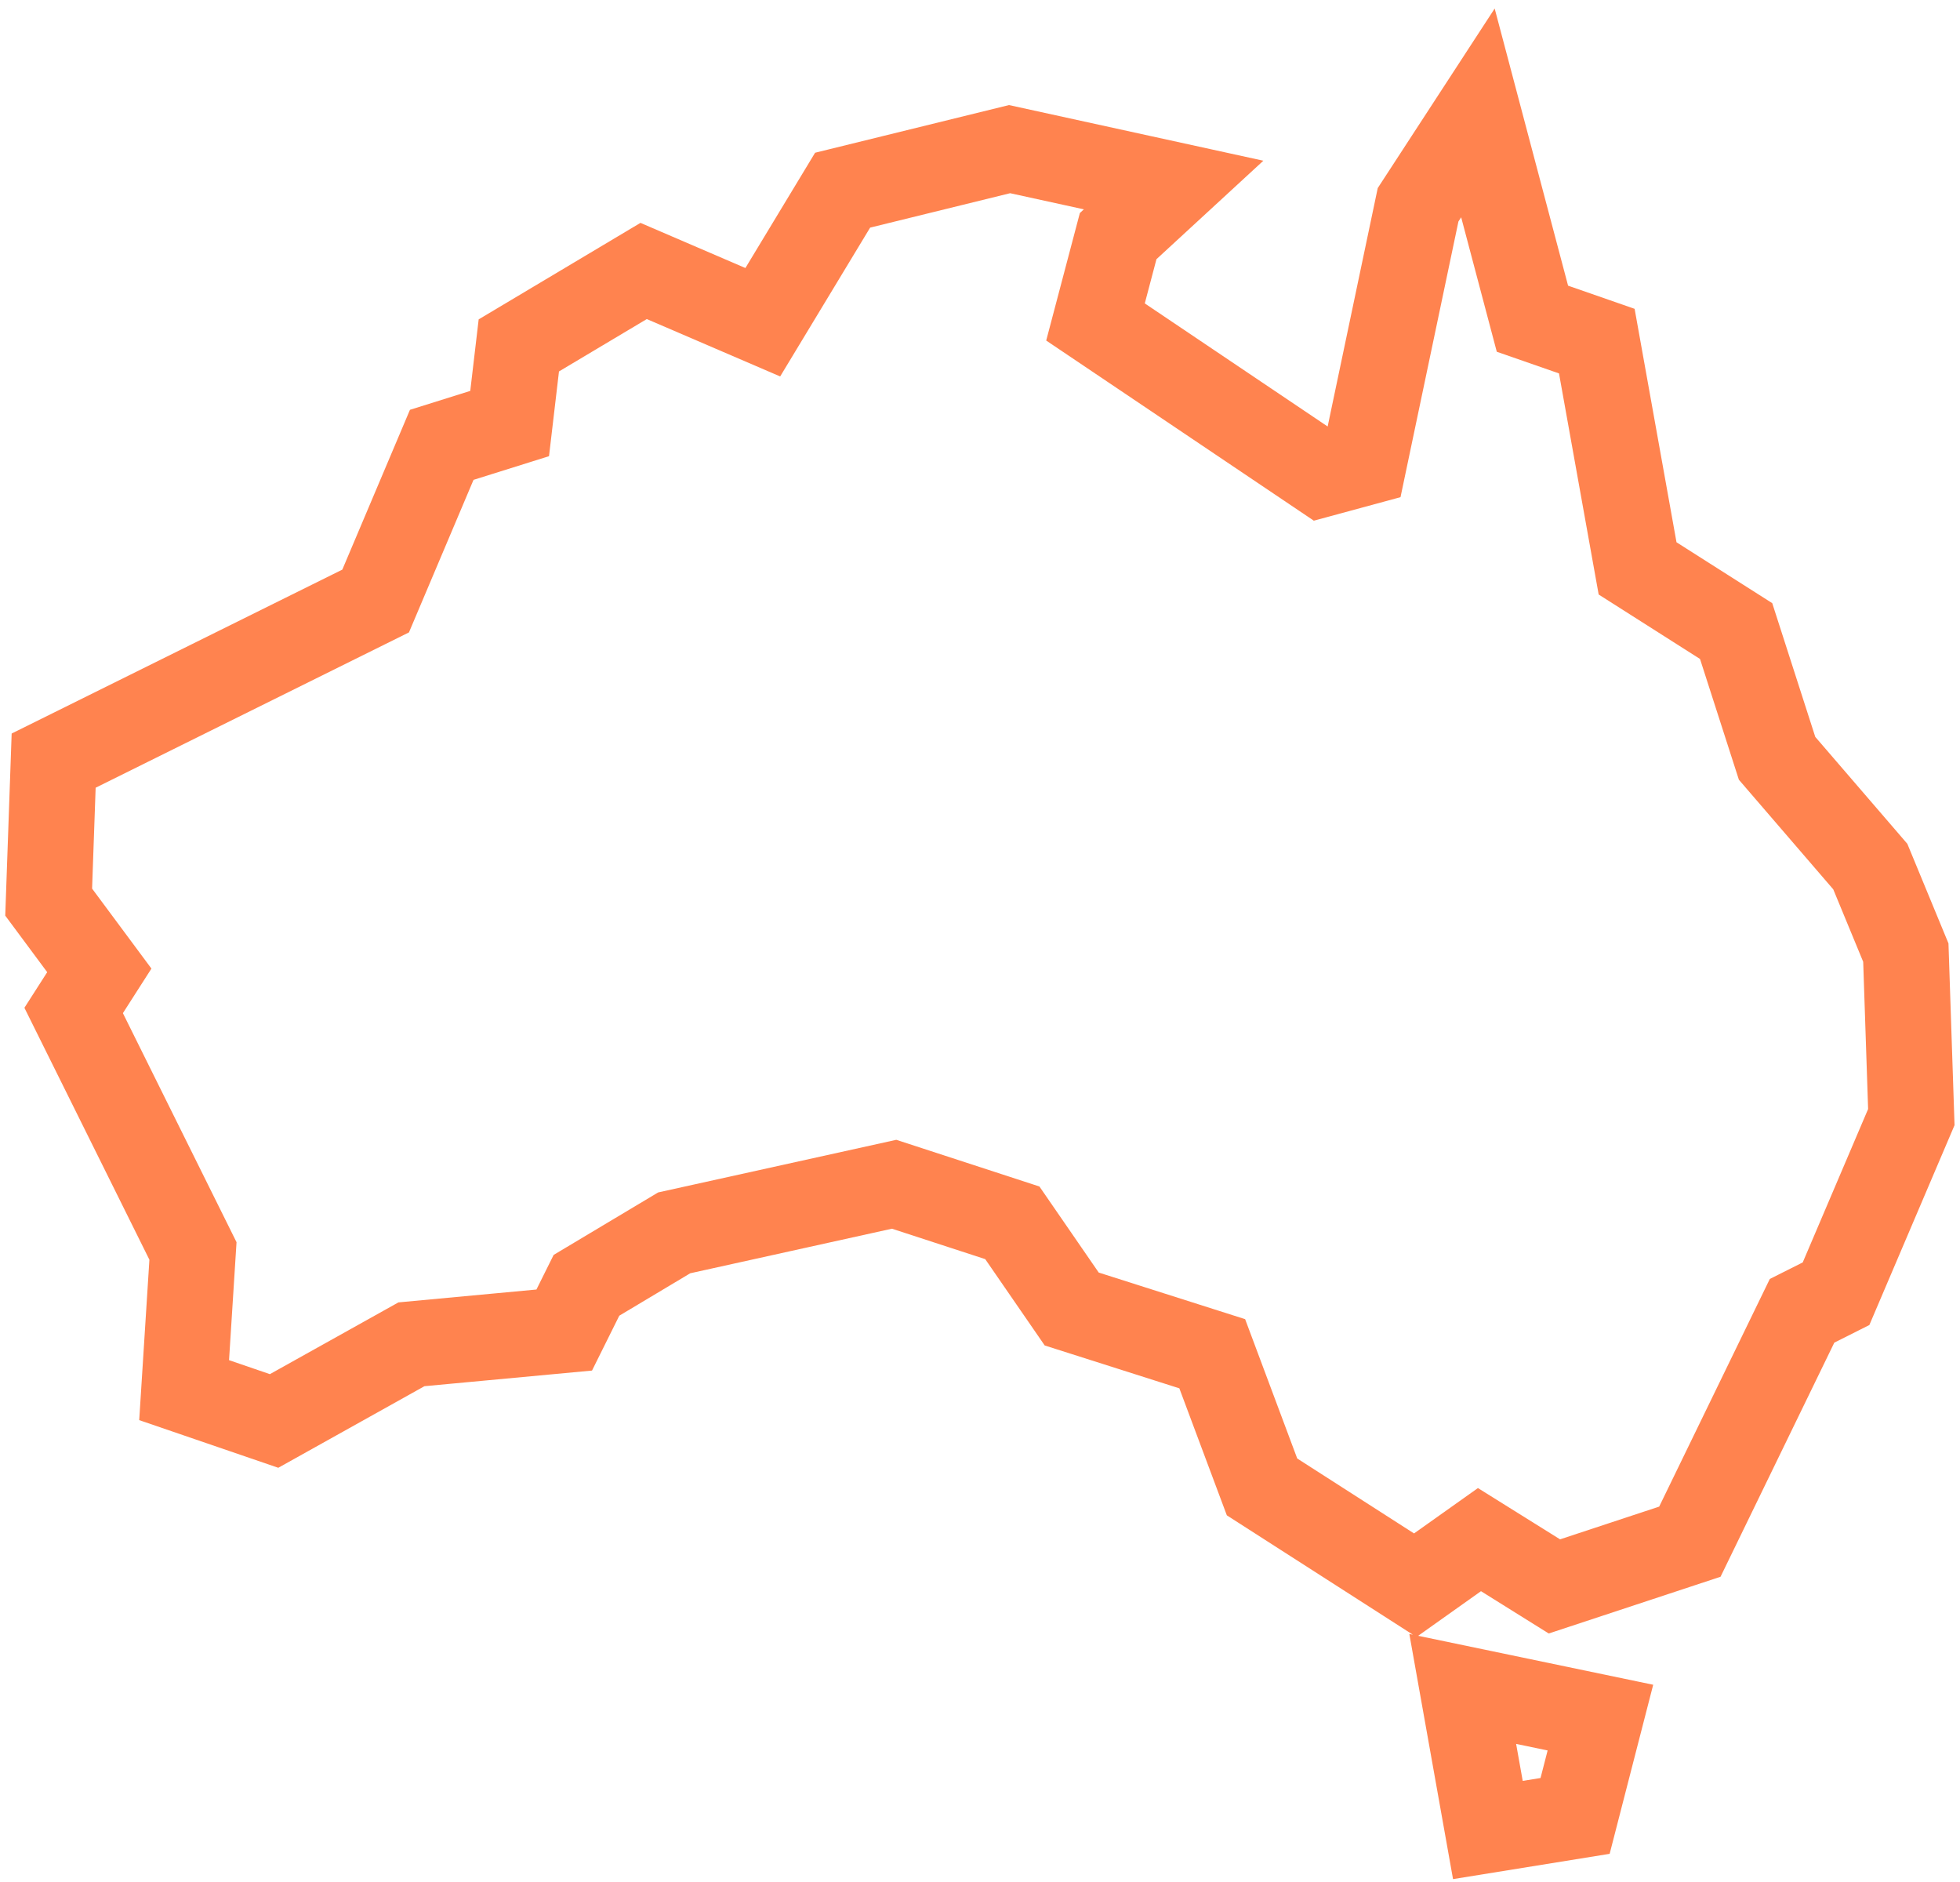 <?xml version="1.0" encoding="utf-8"?>
<!-- Generator: Adobe Illustrator 15.0.0, SVG Export Plug-In . SVG Version: 6.00 Build 0)  -->
<!DOCTYPE svg PUBLIC "-//W3C//DTD SVG 1.1//EN" "http://www.w3.org/Graphics/SVG/1.1/DTD/svg11.dtd">
<svg version="1.1" id="Layer_1" xmlns="http://www.w3.org/2000/svg" xmlns:xlink="http://www.w3.org/1999/xlink" x="0px" y="0px"
	 width="22.833px" height="21.917px" viewBox="0 0 22.833 21.917" enable-background="new 0 0 22.833 21.917" xml:space="preserve">
<path fill="none" stroke="#FF834F" stroke-miterlimit="10" d="M22.202,11.095l-0.414-1.002l-1.086-1.261L20.225,7.35L19.077,6.62
	l-0.475-2.647l-0.75-0.261l-0.635-2.397l-0.697,1.07l-0.631,3.003l-0.494,0.134l-2.633-1.772l0.264-1l0.646-0.595l-1.911-0.418
	L9.816,2.215l-0.93,1.538L7.498,3.156L6.044,4.023l-0.107,0.91L5.146,5.181L4.376,7L0.625,8.859l-0.058,1.648l0.59,0.795
	l-0.299,0.467l1.39,2.801l-0.103,1.621l1.048,0.359l1.6-0.893l1.78-0.166l0.259-0.521l1.022-0.611l2.562-0.566l1.377,0.449
	l0.692,1.004l1.637,0.521l0.58,1.551l1.785,1.145l0.748-0.531l0.873,0.545l1.578-0.521l1.307-2.689l0.396-0.199l0.877-2.057
	L22.202,11.095z M17.333,21.314l1.016-0.164l0.295-1.145l-1.604-0.334L17.333,21.314z"/>
</svg>
